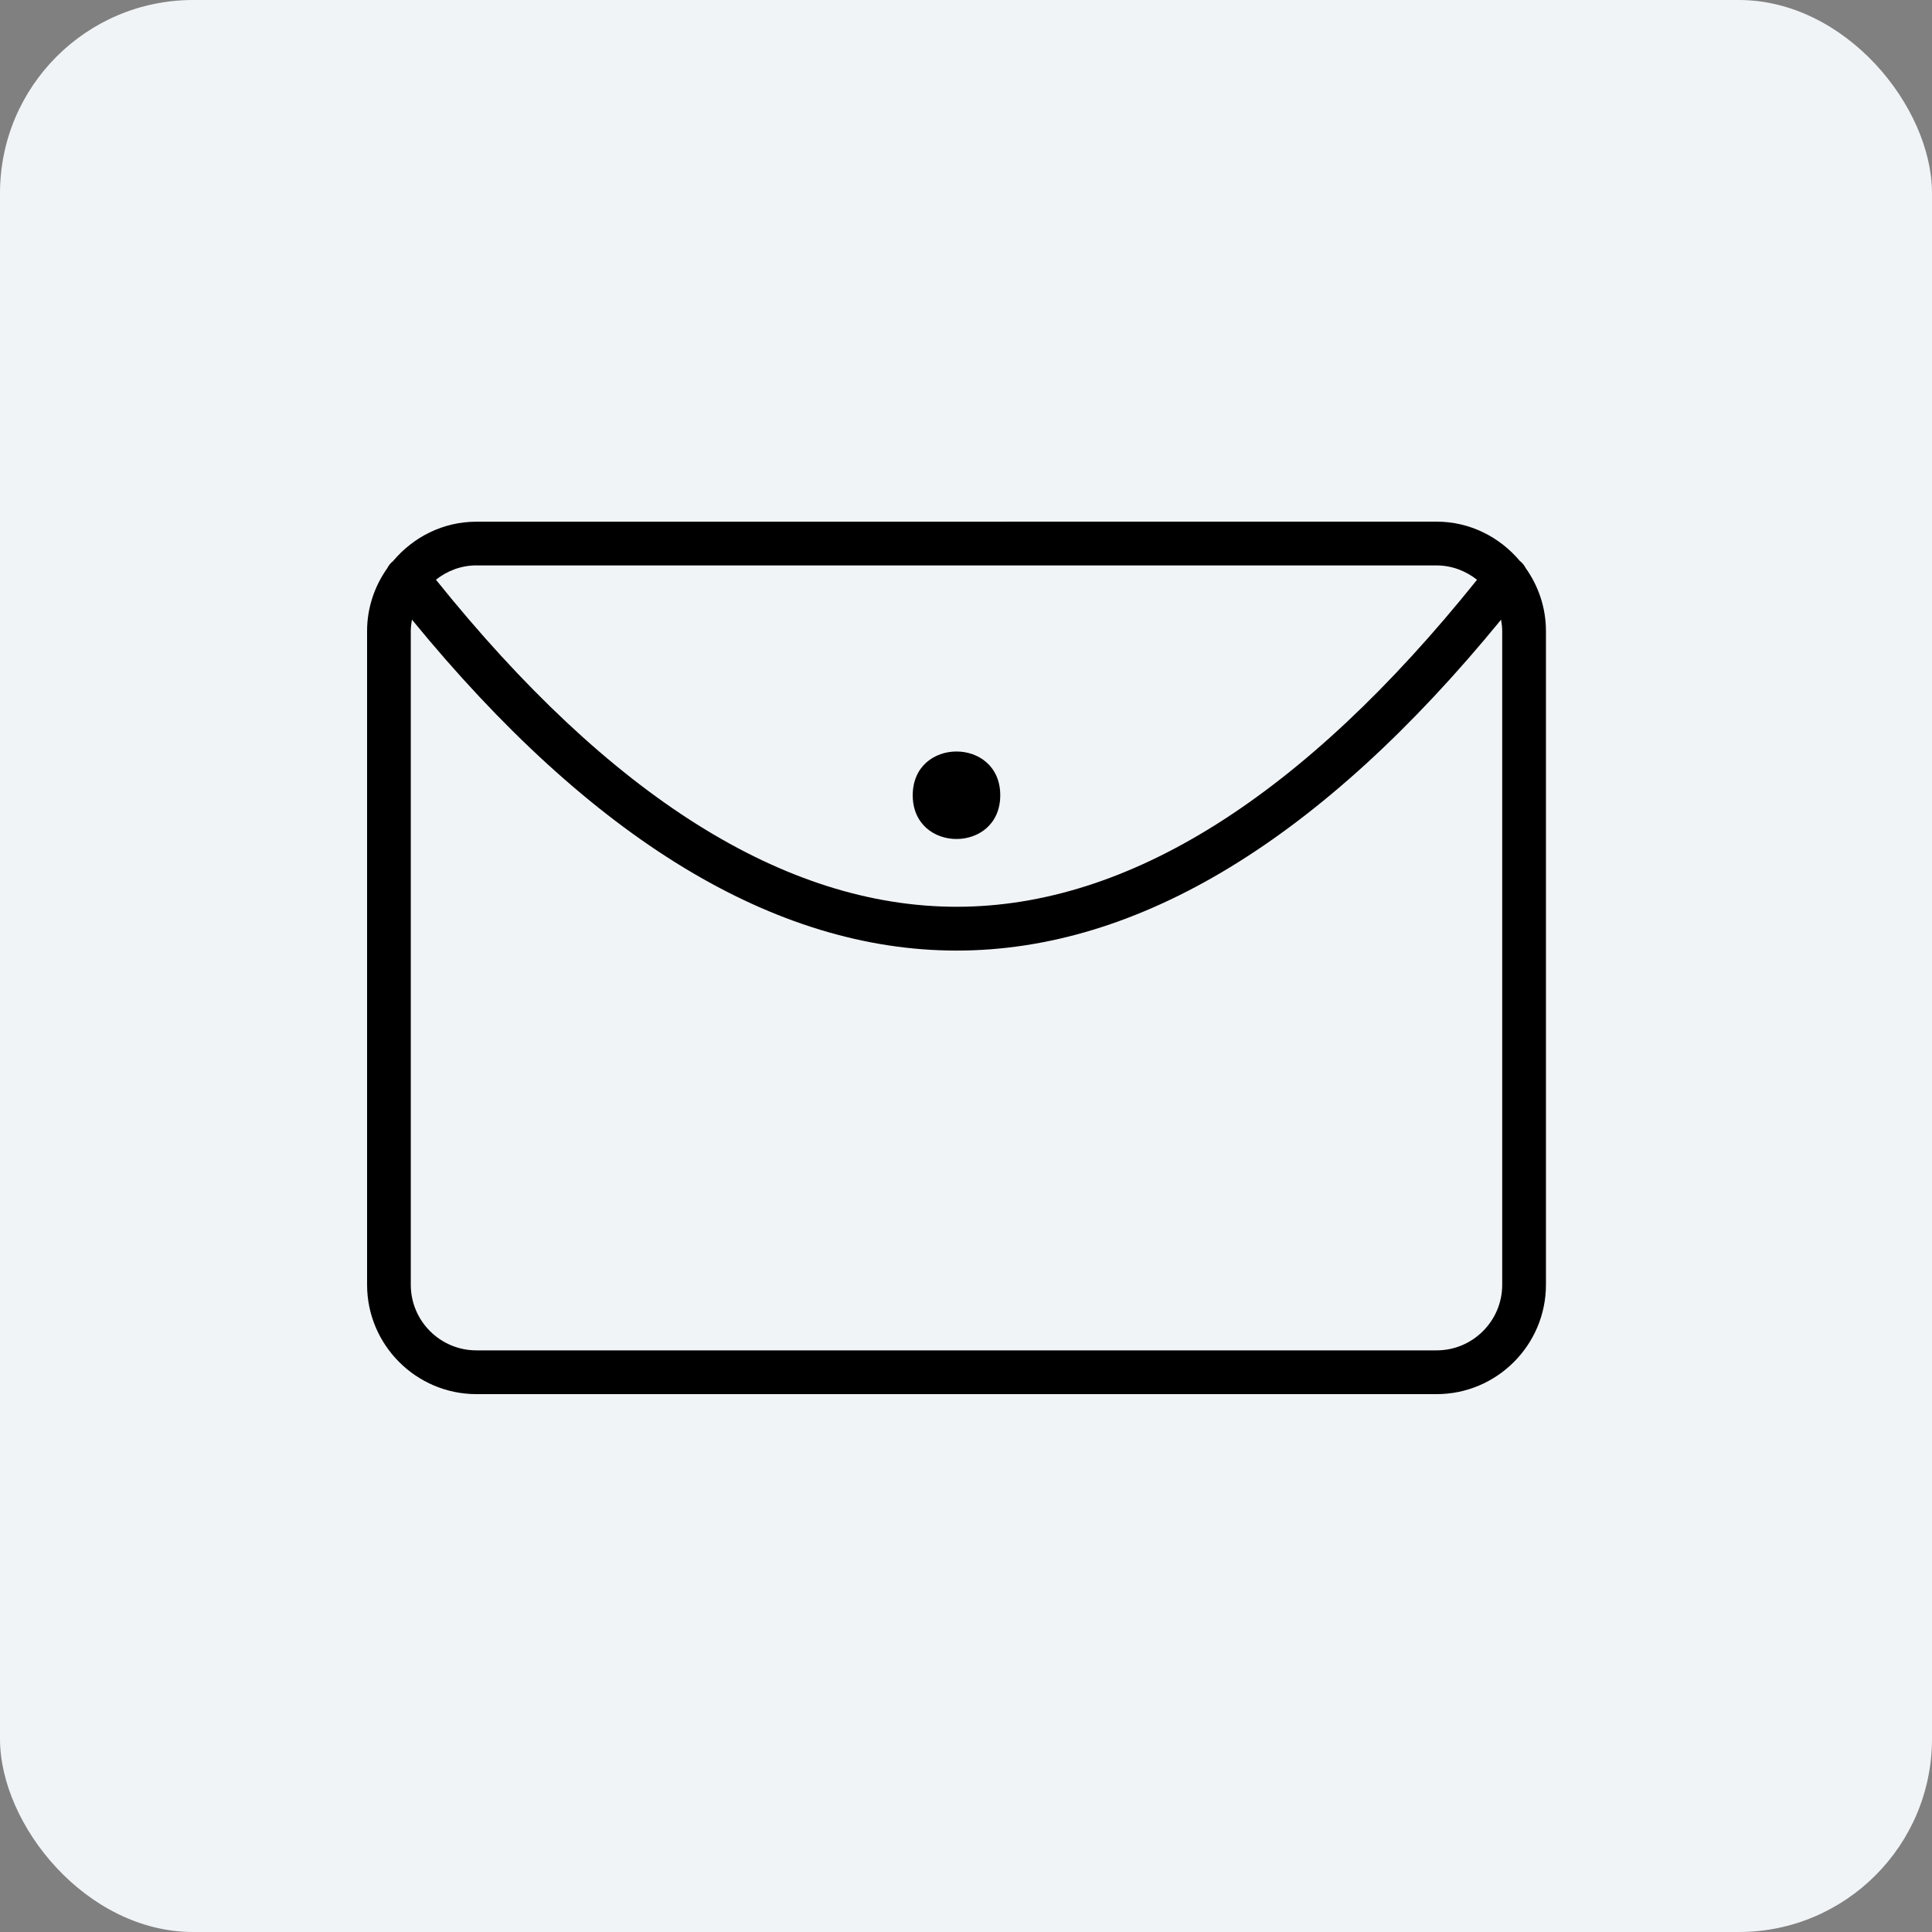 <svg width="100" height="100" viewBox="0 0 100 100" fill="none" xmlns="http://www.w3.org/2000/svg">
<rect x="0" y="0" width="100" height="100" fill="#808080" stroke="none"/>
<rect width="100" height="100" rx="10" fill="#F1F4F7"/>
<path d="M78.671 29.038C78.671 29.038 78.665 29.038 78.665 29.032C77.626 27.801 76.089 27 74.357 27L24.659 27.003C22.924 27.003 21.392 27.801 20.35 29.035C20.348 29.035 20.345 29.035 20.345 29.041C20.214 29.143 20.115 29.273 20.045 29.409C19.393 30.332 19 31.453 19 32.664V66.499C19 69.618 21.542 72.16 24.662 72.16H74.357C77.476 72.16 80.018 69.618 80.018 66.499V32.664C80.018 31.45 79.628 30.332 78.974 29.409C78.9 29.27 78.804 29.143 78.674 29.041L78.671 29.038ZM24.656 29.267H74.357C75.152 29.267 75.871 29.553 76.451 30.009C67.455 41.227 58.397 46.932 49.522 46.934H49.516C40.639 46.934 31.575 41.23 22.564 30.006C23.145 29.548 23.864 29.265 24.659 29.265L24.656 29.267ZM77.754 66.499C77.754 68.373 76.231 69.895 74.357 69.895H24.659C22.785 69.895 21.262 68.373 21.262 66.499V32.664C21.262 32.463 21.288 32.265 21.322 32.072C30.618 43.43 40.096 49.202 49.517 49.202H49.522C58.94 49.199 68.412 43.427 77.695 32.075C77.728 32.268 77.754 32.463 77.754 32.664L77.754 66.499Z" fill="black"/>
<path d="M51.773 41.163C51.773 44.181 47.243 44.181 47.243 41.163C47.243 38.142 51.773 38.142 51.773 41.163Z" fill="black"/>
</svg>
